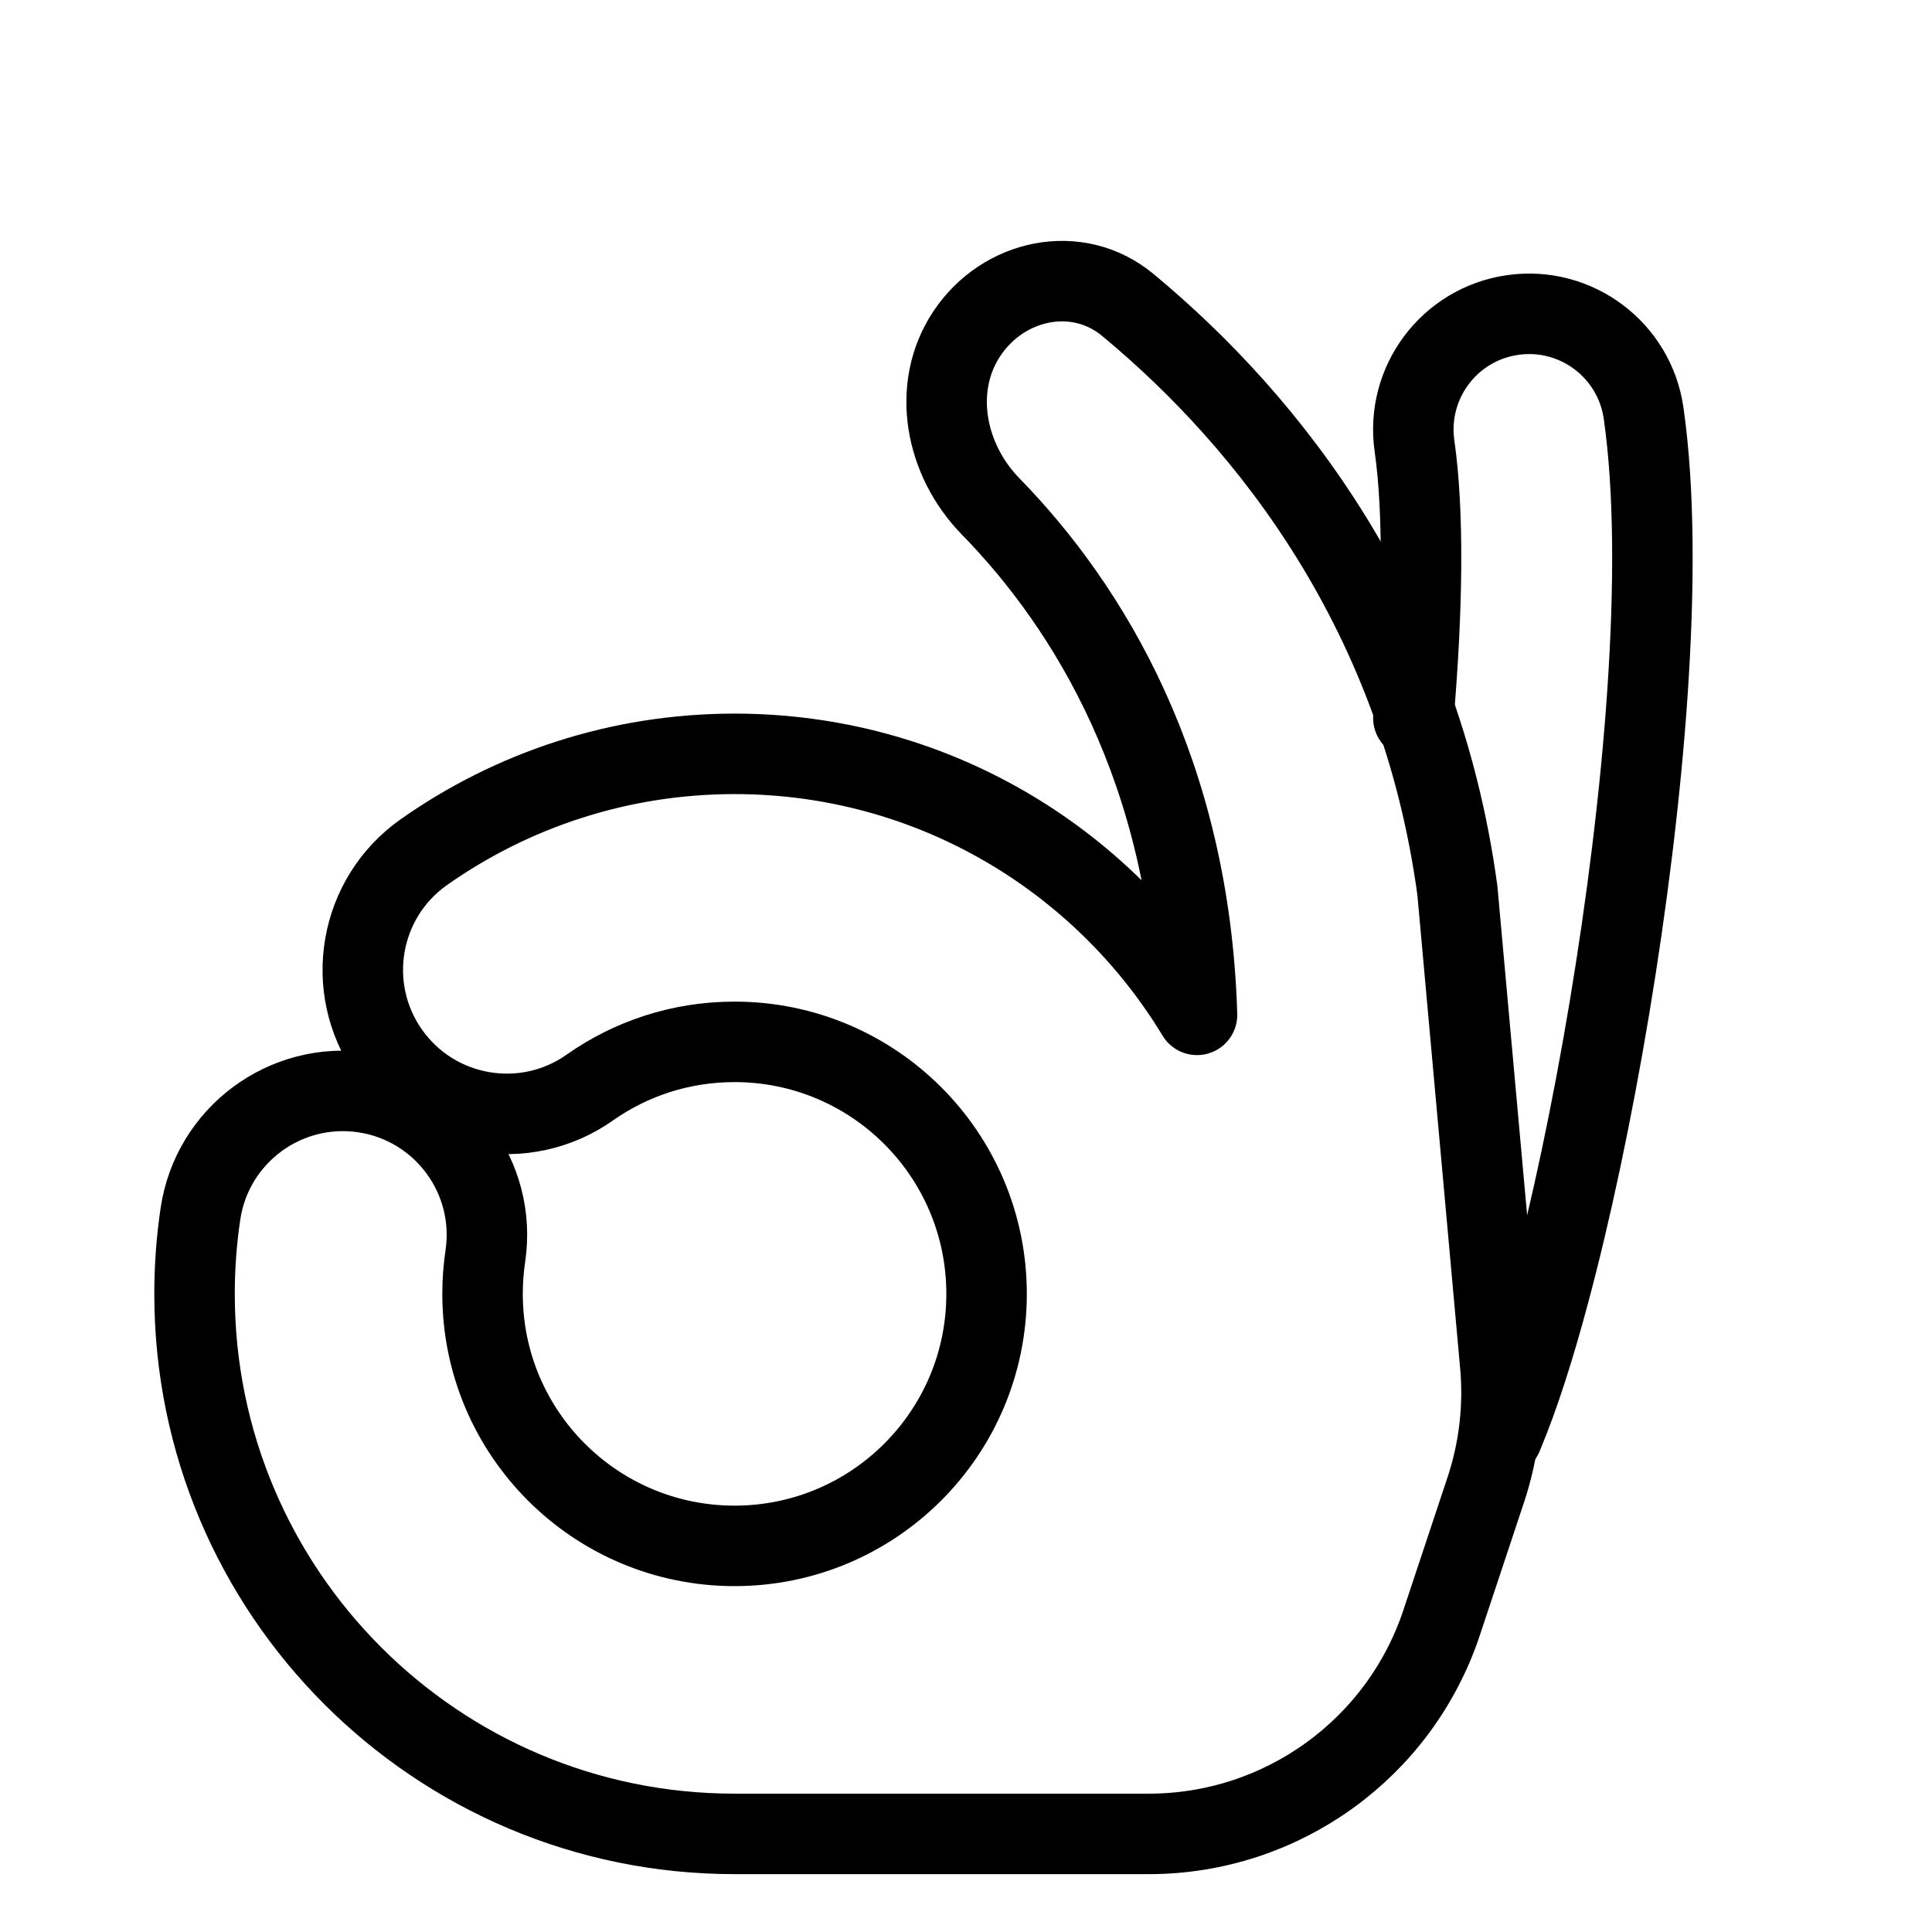 <svg width="500" height="500" viewBox="0 0 500 500" fill="none" xmlns="http://www.w3.org/2000/svg">
<path d="M190.104 269.632C176.093 269.632 163.216 274.008 152.62 281.469C135.791 293.321 112.541 289.284 100.69 272.455C88.839 255.626 92.875 232.377 109.704 220.527C132.451 204.507 160.234 195.095 190.104 195.095C240.866 195.095 285.309 222.158 309.787 262.644C307.9 199.801 281.893 157.176 256.367 131.056C244.621 119.038 240.928 100.323 250.232 86.33C259.633 72.186 278.78 68.07 291.858 78.906C328.866 109.57 367.503 159.056 377.17 230.468L388.261 353.213C389.249 364.148 387.971 375.169 384.509 385.587L373.093 419.936C362.244 452.581 331.709 474.611 297.308 474.611H190.104C112.918 474.611 50.346 412.039 50.346 334.853C50.346 327.821 50.868 320.887 51.882 314.095C54.92 293.738 73.886 279.699 94.243 282.735C114.601 285.774 128.641 304.739 125.603 325.098C125.131 328.26 124.883 331.515 124.883 334.853C124.883 370.873 154.084 400.072 190.104 400.072C226.123 400.072 255.325 370.873 255.325 334.853C255.325 298.831 226.123 269.632 190.104 269.632Z" stroke="black" stroke-width="20.83" stroke-linecap="round" stroke-linejoin="round"/>
<path d="M365.781 185.833C368.183 157.76 368.543 132.7 366.071 115.403C363.731 99.029 375.109 83.859 391.483 81.52C407.856 79.181 423.026 90.558 425.366 106.932C431.054 146.75 425.322 208.045 416.523 260.839C412.031 287.793 406.537 313.73 400.771 335.141C397.327 347.938 393.358 360.83 388.821 371.625" stroke="black" stroke-width="20.83" stroke-linecap="round" stroke-linejoin="round"/>
</svg>
